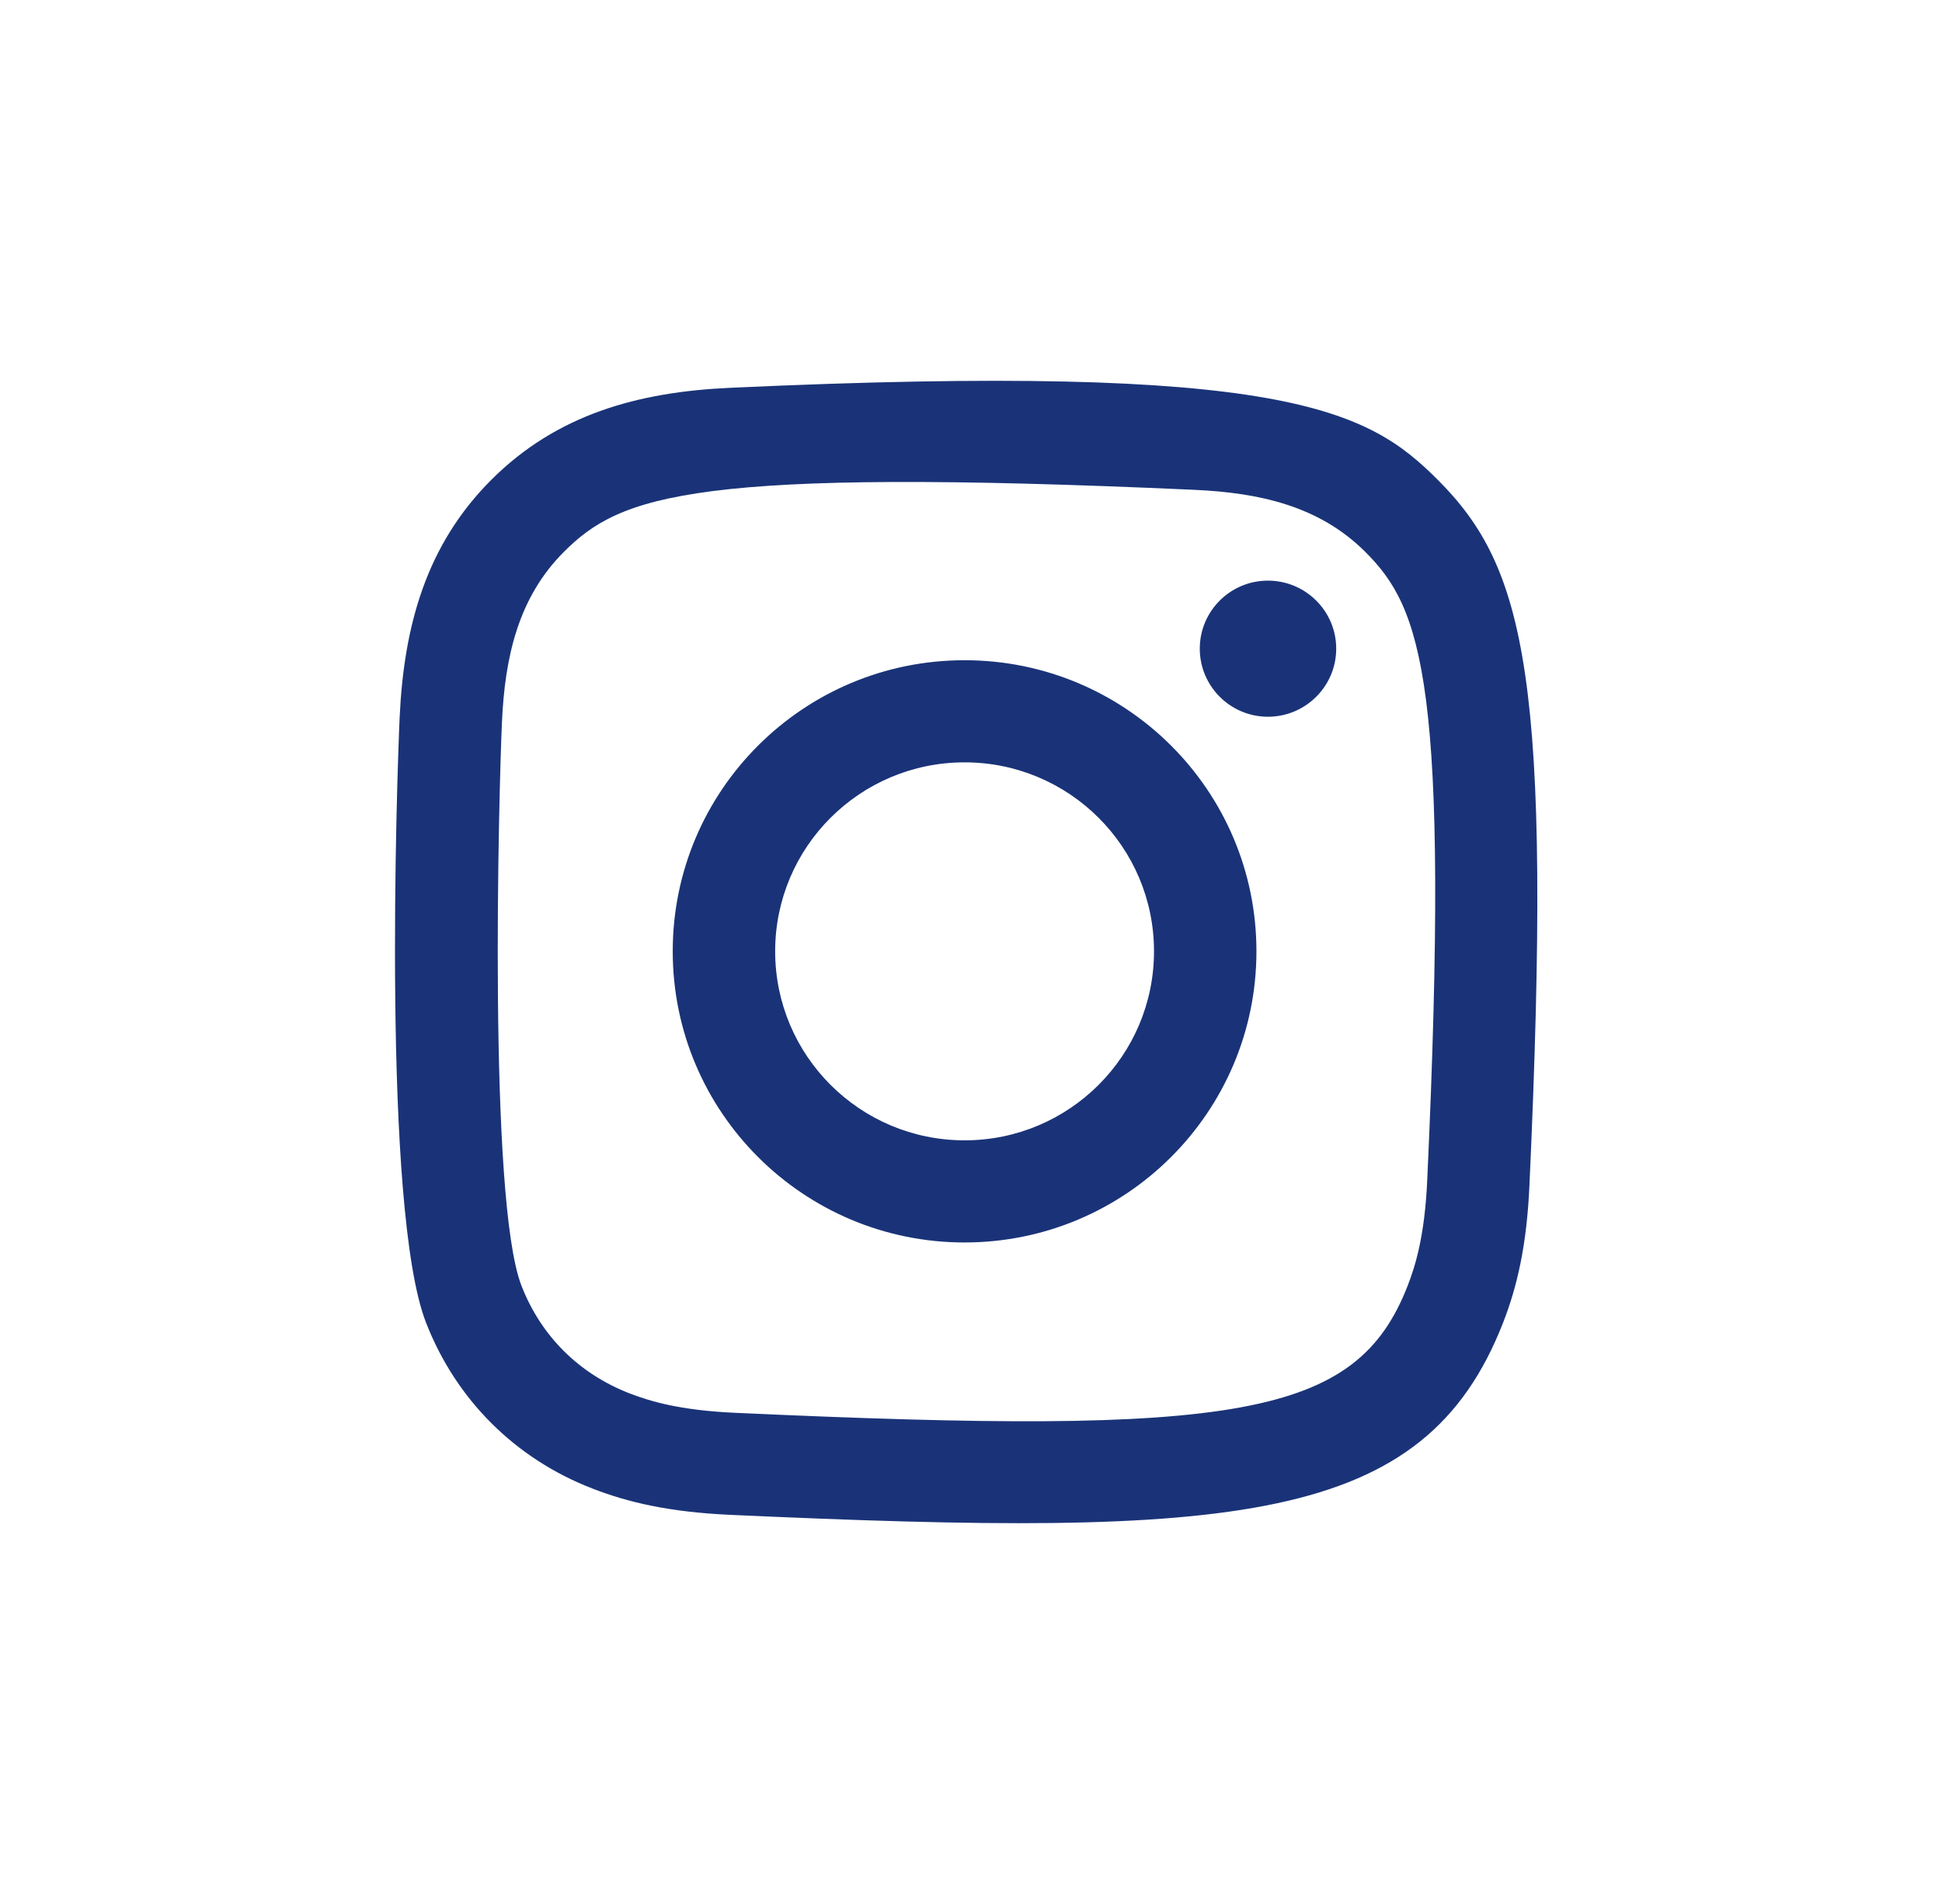 <svg width="51" height="50" viewBox="0 0 51 50" fill="none" xmlns="http://www.w3.org/2000/svg">
<path fill-rule="evenodd" clip-rule="evenodd" d="M19.177 10.184C16.736 10.294 14.619 10.891 12.91 12.593C11.195 14.304 10.606 16.428 10.495 18.845C10.427 20.353 10.025 31.747 11.189 34.736C11.975 36.751 13.521 38.301 15.555 39.089C16.504 39.458 17.588 39.708 19.177 39.781C32.469 40.383 37.396 40.055 39.473 34.736C39.842 33.789 40.096 32.706 40.166 31.12C40.773 17.795 40.067 14.907 37.751 12.593C35.913 10.76 33.752 9.513 19.177 10.184ZM19.3 37.101C17.845 37.036 17.055 36.793 16.528 36.589C15.203 36.074 14.207 35.083 13.695 33.765C12.809 31.495 13.103 20.711 13.182 18.966C13.259 17.257 13.606 15.694 14.812 14.489C16.304 13 18.233 12.27 31.363 12.863C33.076 12.94 34.642 13.286 35.851 14.489C37.343 15.977 38.084 17.921 37.481 31C37.415 32.452 37.172 33.239 36.967 33.765C35.617 37.227 32.509 37.707 19.3 37.101ZM31.508 17.034C31.508 18.02 32.309 18.822 33.298 18.822C34.288 18.822 35.091 18.02 35.091 17.034C35.091 16.049 34.288 15.248 33.298 15.248C32.309 15.248 31.508 16.049 31.508 17.034ZM17.667 24.982C17.667 29.204 21.098 32.628 25.331 32.628C29.564 32.628 32.996 29.204 32.996 24.982C32.996 20.759 29.564 17.338 25.331 17.338C21.098 17.338 17.667 20.759 17.667 24.982ZM20.357 24.982C20.357 22.242 22.584 20.02 25.331 20.02C28.079 20.02 30.306 22.242 30.306 24.982C30.306 27.723 28.079 29.946 25.331 29.946C22.584 29.946 20.357 27.723 20.357 24.982Z" fill="#1A3378"/>
</svg>
